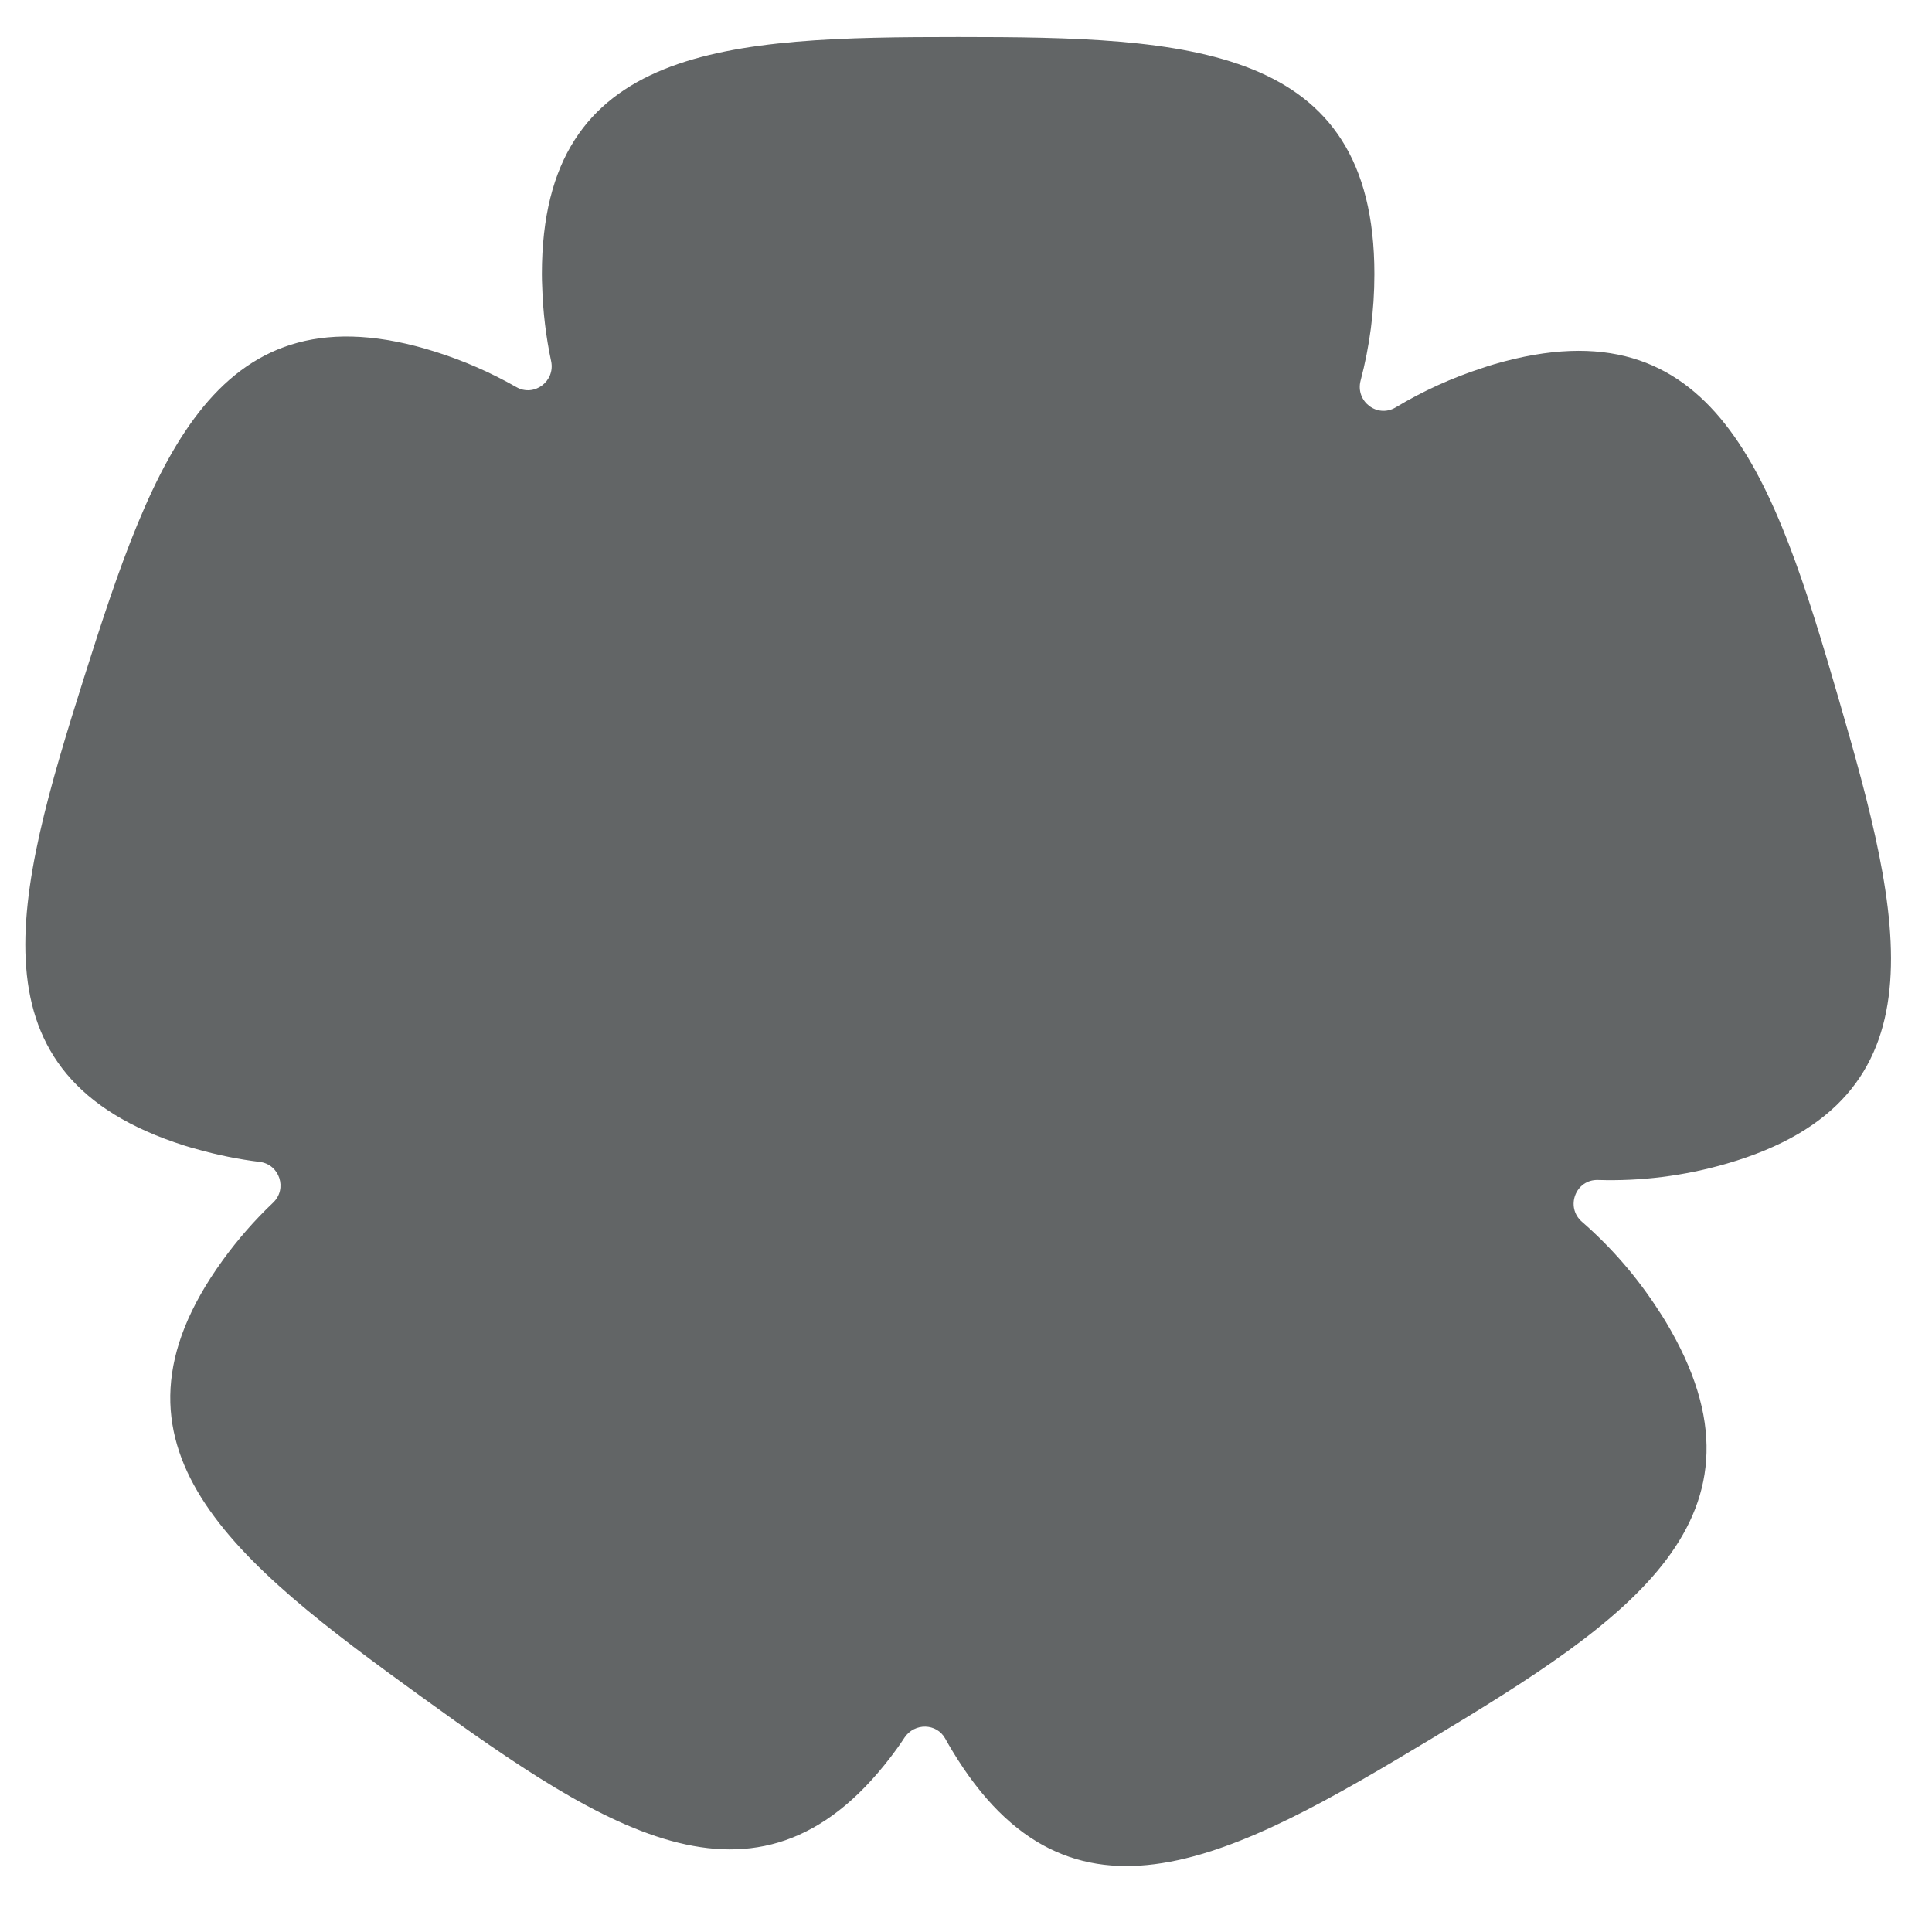 <?xml version="1.0" encoding="iso-8859-1"?>
<!-- Generator: Adobe Illustrator 19.2.1, SVG Export Plug-In . SVG Version: 6.00 Build 0)  -->
<!DOCTYPE svg PUBLIC "-//W3C//DTD SVG 1.1//EN" "http://www.w3.org/Graphics/SVG/1.1/DTD/svg11.dtd">
<svg version="1.1" xmlns="http://www.w3.org/2000/svg" xmlns:xlink="http://www.w3.org/1999/xlink" x="0px" y="0px"
	 viewBox="0 0 512 512" enable-background="new 0 0 512 512" xml:space="preserve">
<g id="Layer_2">
	<path fill="#626566" d="M487.175,184.883c-17.017-58.5-32.634-105.394-91.134-88.377c-1.072,0.312-2.145,0.655-3.22,1.026
		c-8.178,2.649-15.848,6.166-22.932,10.423c-4.889,2.938-10.766-1.59-9.309-7.104c2.38-9.007,3.65-18.465,3.65-28.221
		c0-60.925-49.389-62.822-110.314-62.822c-60.925,0-110.314,1.897-110.314,62.822c0,1.115,0.03,2.242,0.085,3.377
		c0.203,6.743,1.009,13.332,2.368,19.717c1.132,5.32-4.495,9.558-9.219,6.864c-6.646-3.789-13.787-6.941-21.378-9.342
		c-58.089-18.371-74.791,28.147-93.162,86.237C3.925,237.572-9.159,285.235,48.93,303.606c1.063,0.336,2.146,0.647,3.245,0.937
		c5.535,1.569,11.096,2.685,16.643,3.37c5.276,0.651,7.408,7.144,3.554,10.806c-4.841,4.599-9.331,9.704-13.386,15.312
		c-35.703,49.368,3.206,79.848,52.574,115.55c49.368,35.702,90.5,63.108,126.203,13.74c0.654-0.904,1.29-1.835,1.911-2.789
		c0.022-0.032,0.043-0.064,0.065-0.096c2.637-3.897,8.467-3.82,10.75,0.295c0.596,1.074,1.213,2.142,1.852,3.202
		c31.433,52.19,74.72,28.333,126.911-3.1s93.52-58.54,62.086-110.73c-0.576-0.956-1.182-1.905-1.816-2.849
		c-5.765-8.95-12.622-16.797-20.292-23.472c-4.471-3.891-1.674-11.261,4.249-11.076c11.266,0.351,22.777-1.033,34.187-4.352
		C516.166,291.336,504.192,243.383,487.175,184.883z"/>
</g>
<g id="Layer_1">
</g>
</svg>
